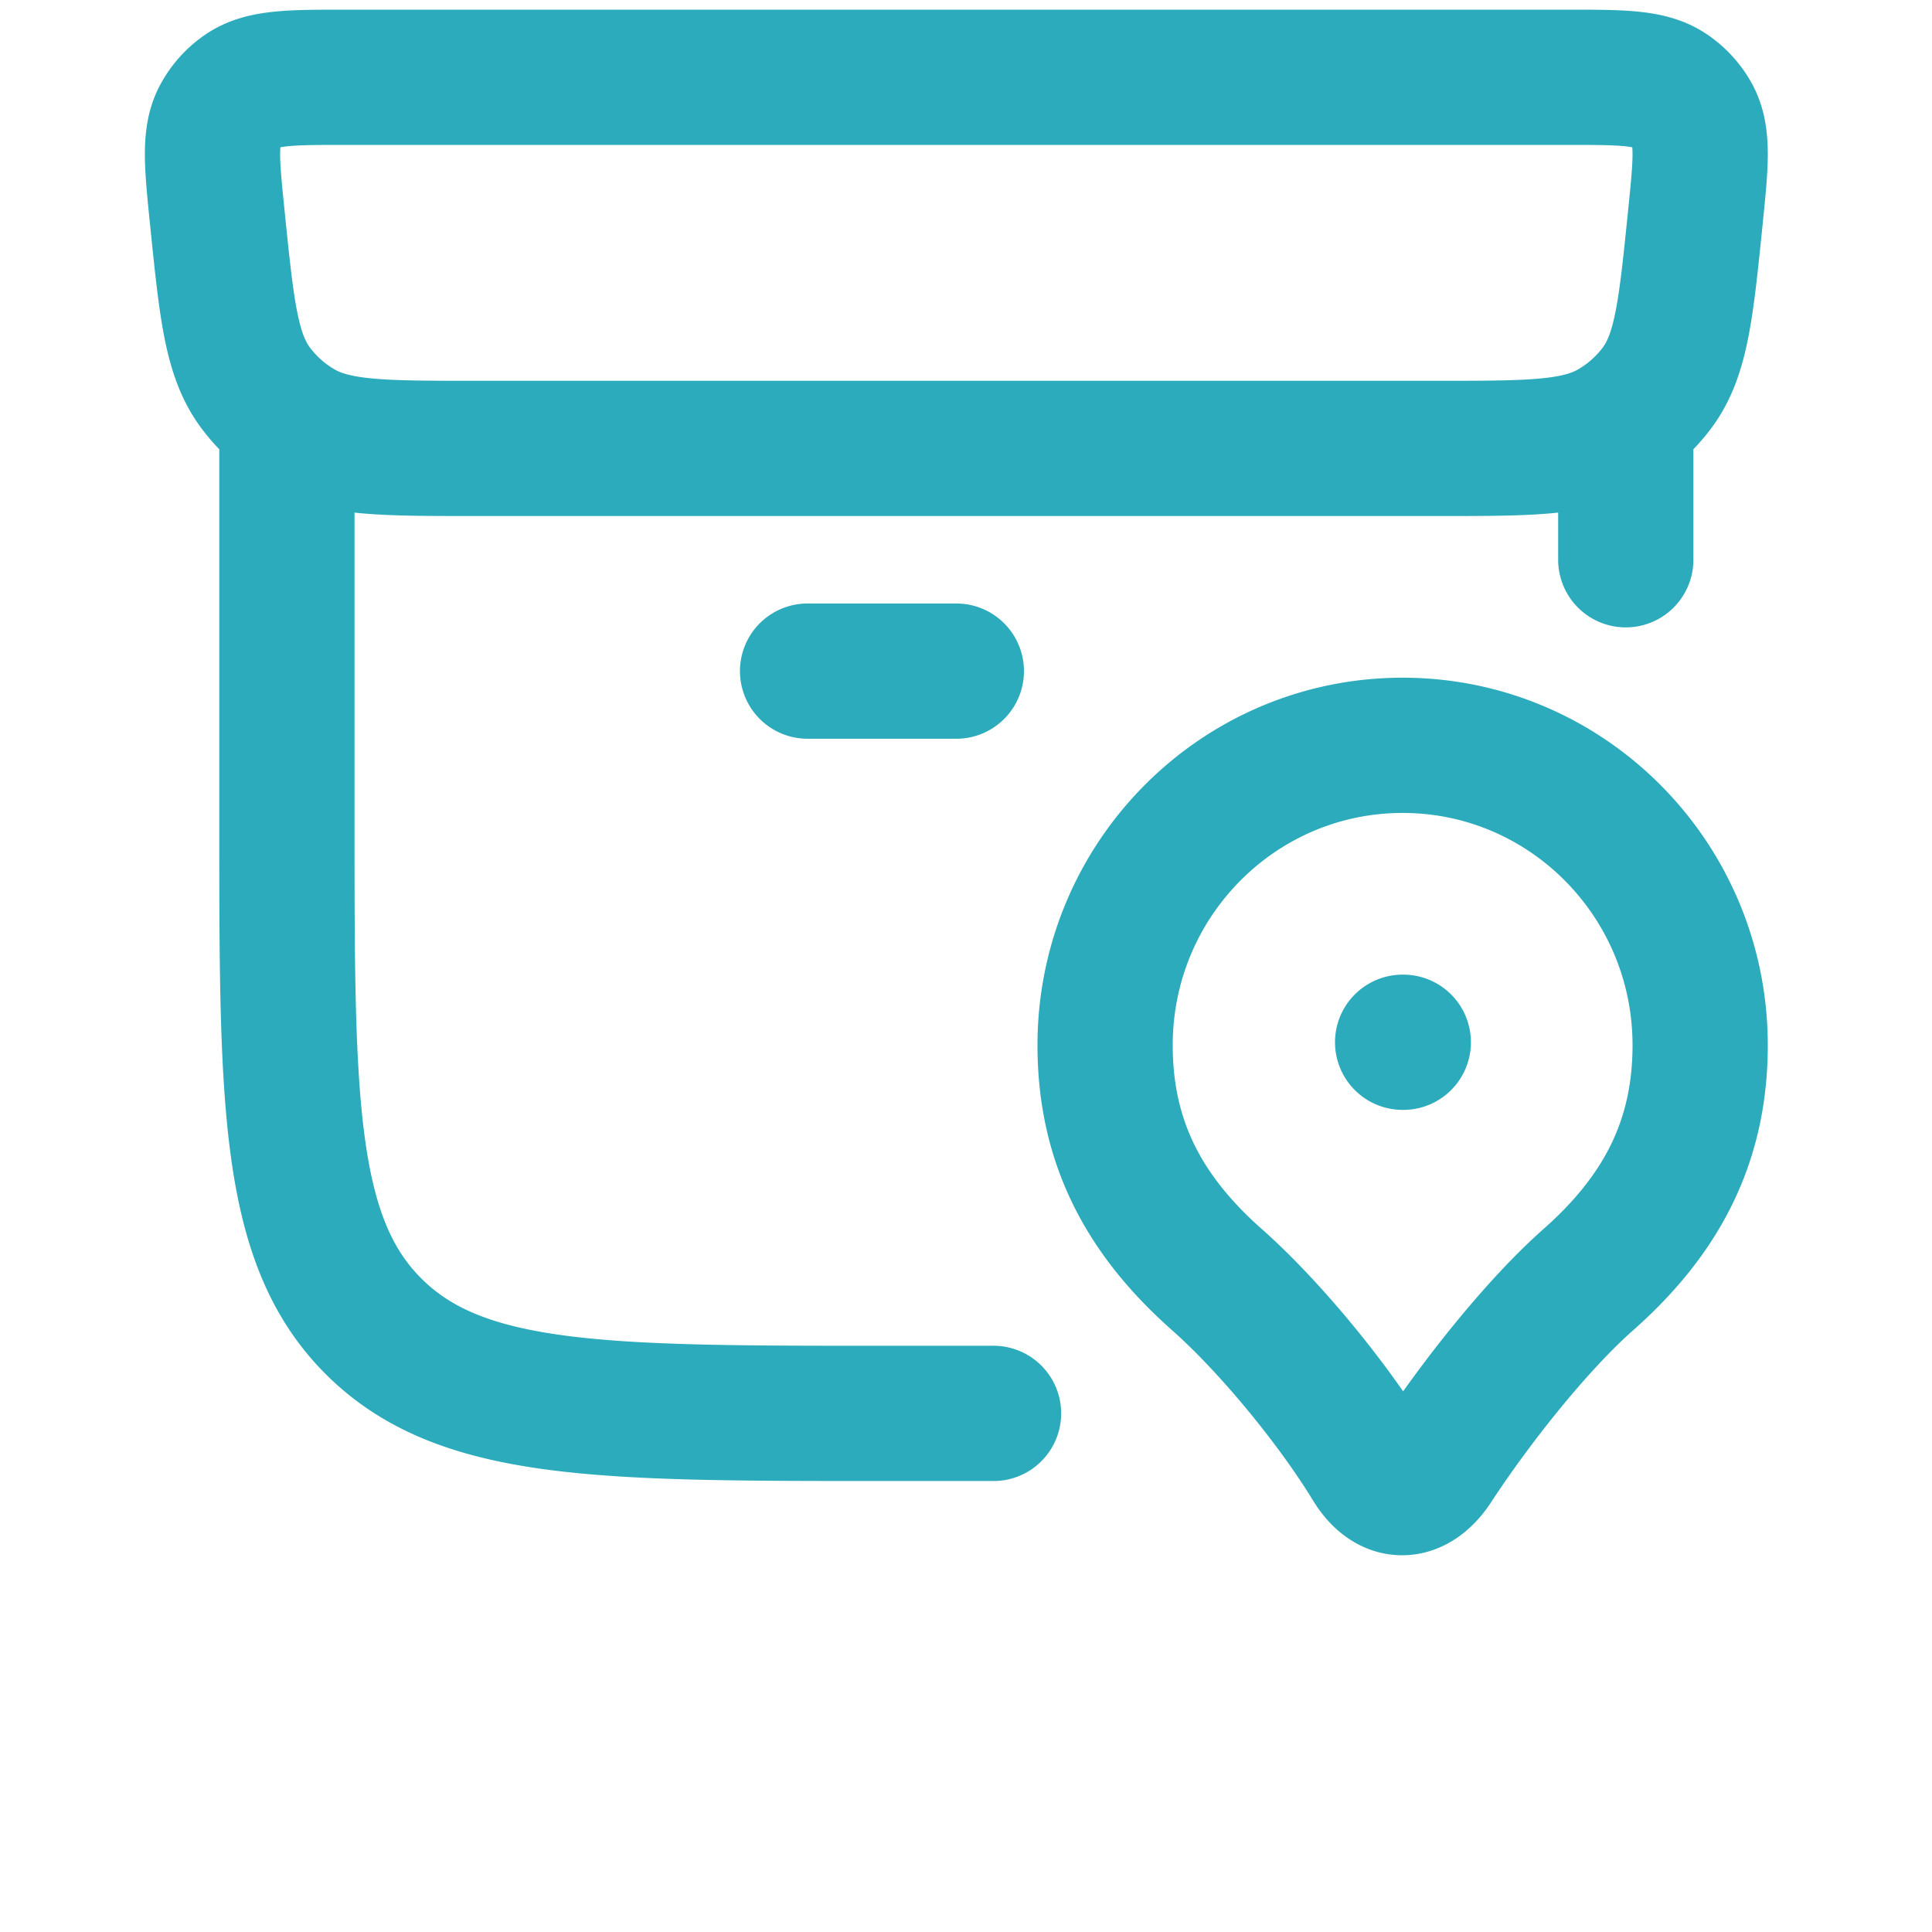 <?xml version="1.0" encoding="UTF-8"?> <svg xmlns="http://www.w3.org/2000/svg" width="100" height="100" fill="none"><path d="M14.85 23.21v19.364c0 14.42 0 21.627 4.512 26.103 4.512 4.476 11.77 4.48 26.288 4.48h5.775M84.15 28.973V23.21M72.6 53.947h.034M41.8 34.737h7.7M81.062 4H17.938c-2.888 0-4.335 0-5.336.68a3.845 3.845 0 00-1.194 1.306c-.589 1.045-.447 2.46-.158 5.295.482 4.73.72 7.096 1.975 8.786a7.795 7.795 0 002.333 2.079c1.833 1.064 4.243 1.064 9.067 1.064h49.75c4.823 0 7.234 0 9.066-1.064a7.792 7.792 0 002.333-2.079c1.255-1.69 1.494-4.057 1.975-8.786.289-2.832.431-4.25-.154-5.299a3.846 3.846 0 00-1.197-1.302C85.397 4 83.949 4 81.062 4zM72.6 38.578c-8.509 0-15.4 6.95-15.4 15.522 0 4.903 1.925 8.714 5.775 12.122 2.714 2.398 6.002 6.386 7.973 9.617.947 1.548 2.287 1.548 3.303 0 2.072-3.17 5.26-7.22 7.974-9.617C86.075 62.814 88 59.002 88 54.1c0-8.571-6.892-15.522-15.4-15.522z" stroke="#2BABBB" stroke-width="7" stroke-linecap="round" stroke-linejoin="round"></path></svg> 